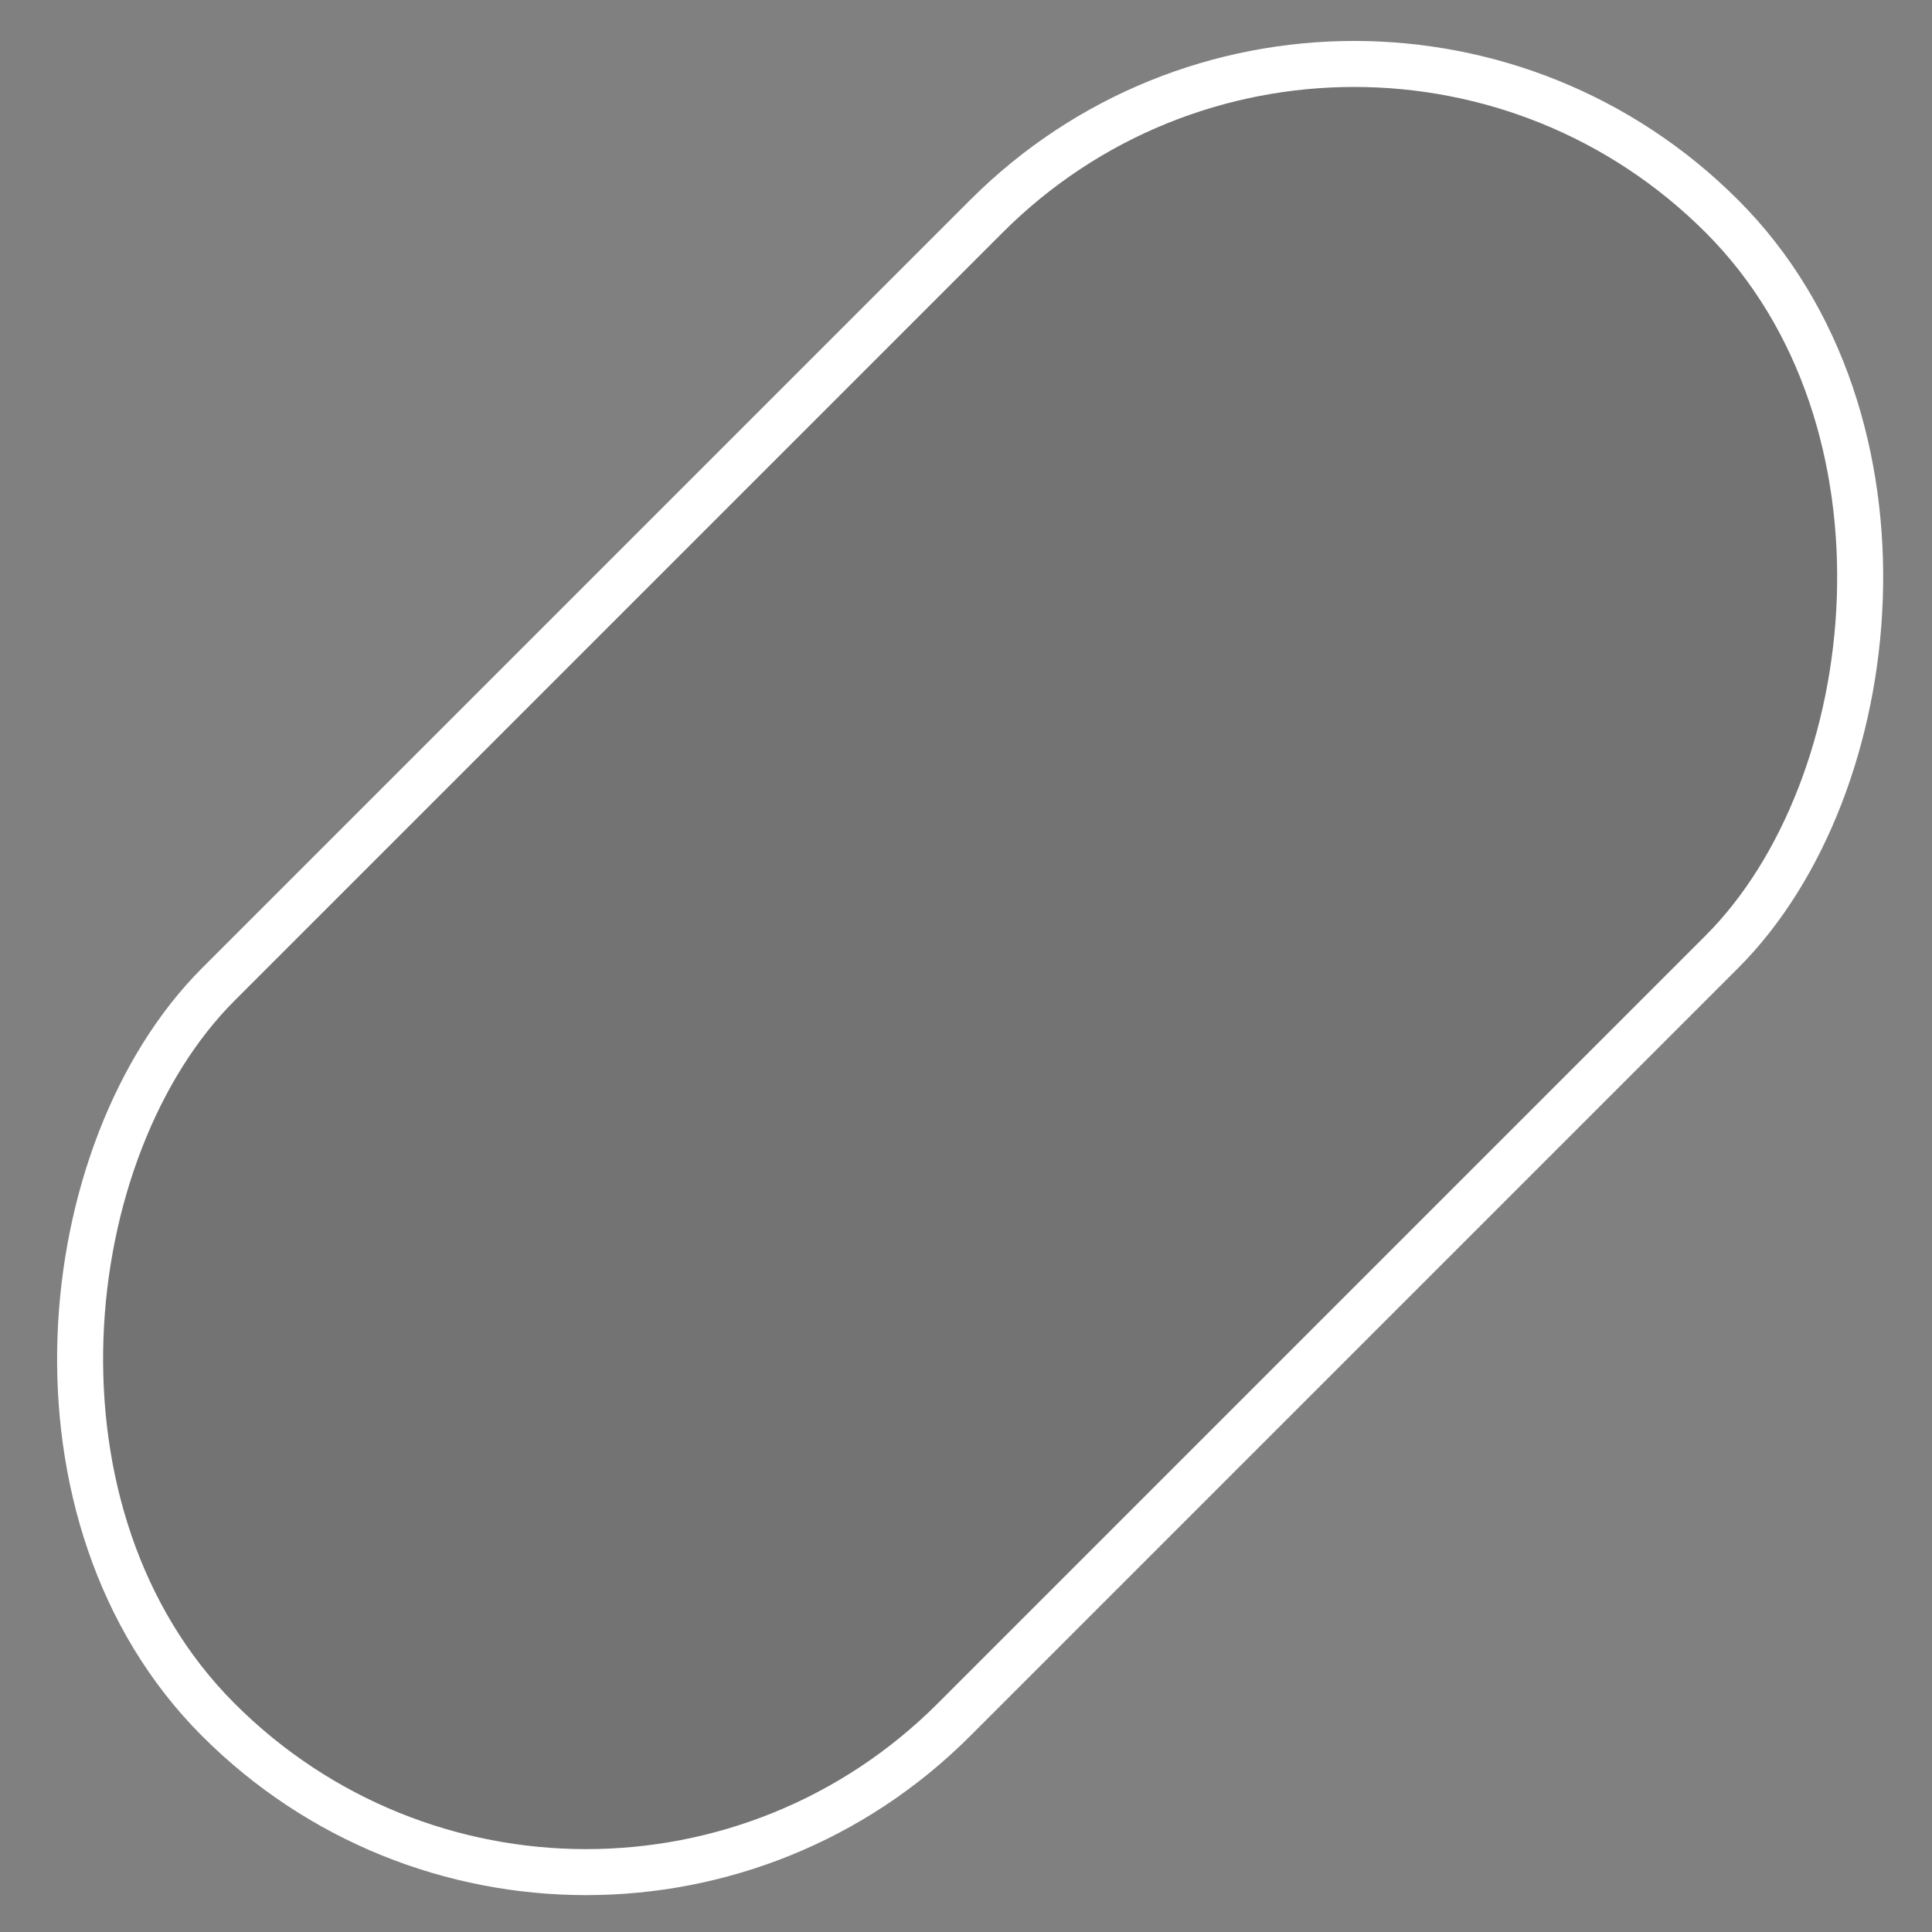 <svg xmlns="http://www.w3.org/2000/svg" width="42" height="42" viewBox="0 0 42 42" fill="none">
    <rect x="0" y="0" width="42" height="42" fill="#808080" stroke="none"/>
    <g clip-path="url(#clip0_1568_20114)">
        <rect x="29.438" y="-3.293" width="22.612" height="46.224" rx="11.306" transform="rotate(45 29.438 -3.293)" fill="#0D030C" fill-opacity="0.1" stroke="white"/>
    </g>
    <defs>
        <clipPath id="clip0_1568_20114">
            <rect width="42" height="42" fill="white"/>
        </clipPath>
    </defs>
</svg>